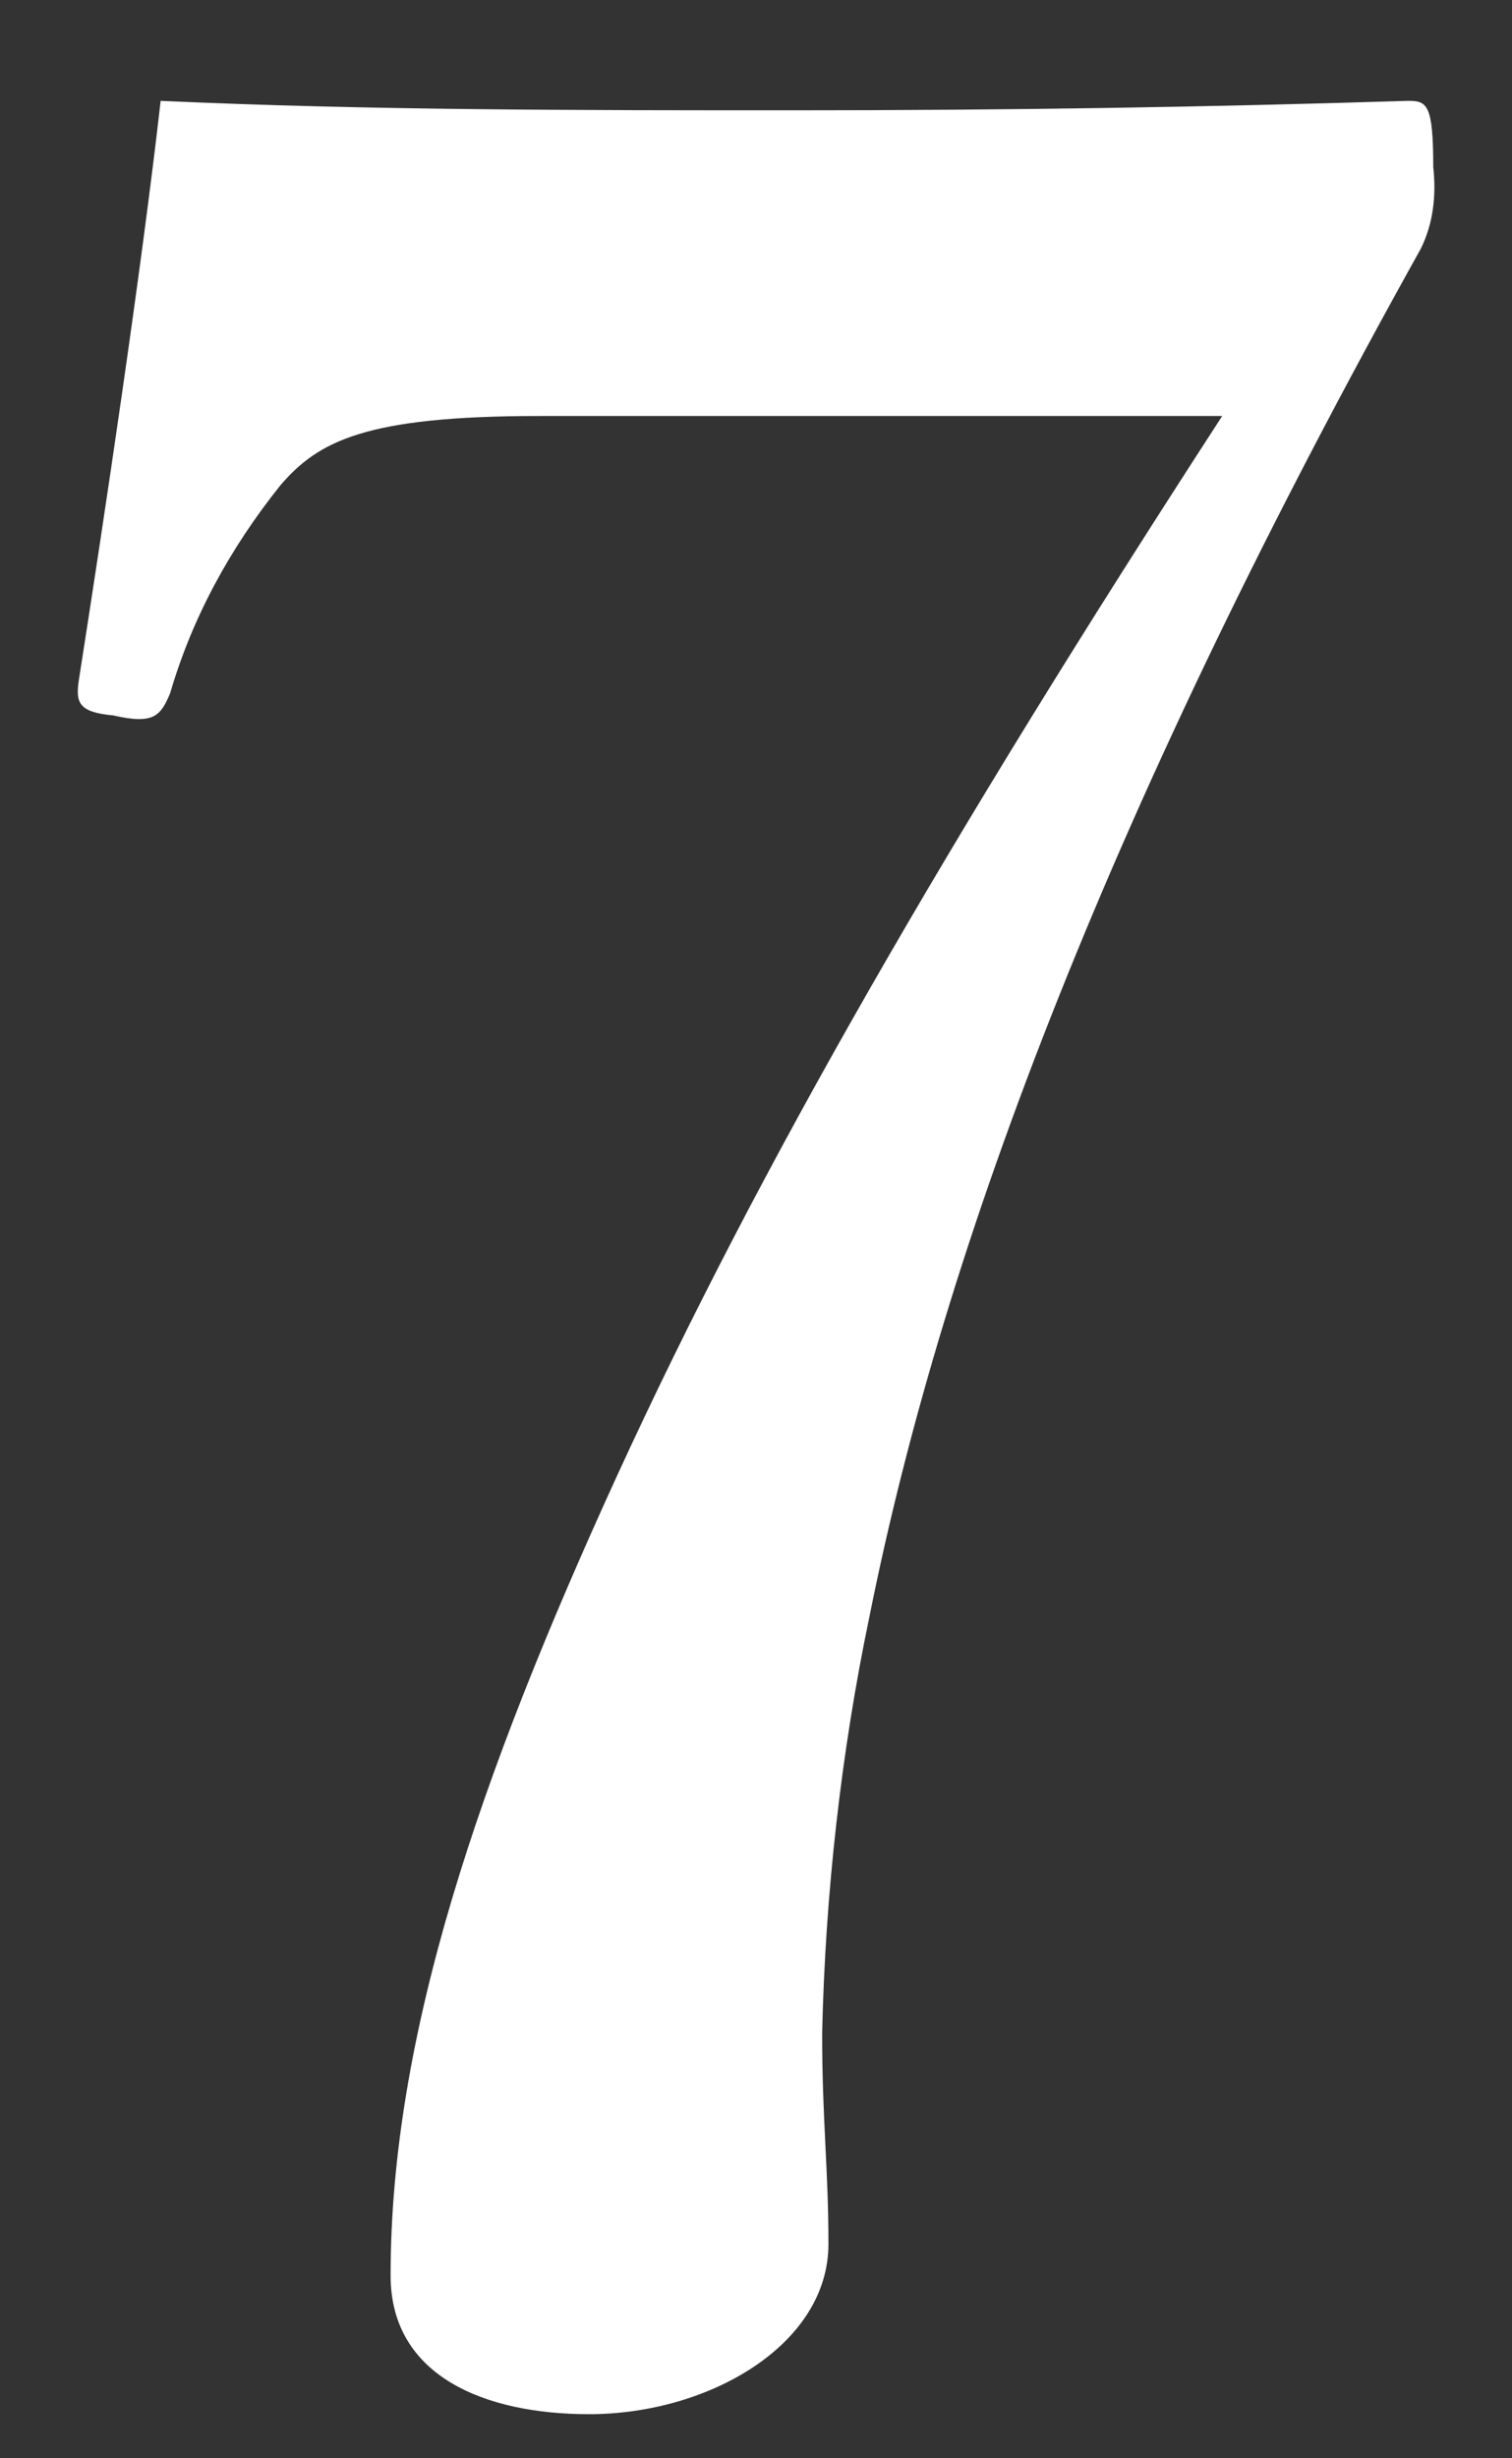 <?xml version="1.0" encoding="utf-8"?>
<!-- Generator: Adobe Illustrator 24.2.1, SVG Export Plug-In . SVG Version: 6.00 Build 0)  -->
<svg version="1.1" id="レイヤー_1" xmlns="http://www.w3.org/2000/svg" xmlns:xlink="http://www.w3.org/1999/xlink" x="0px"
	 y="0px" viewBox="0 0 48 78" style="enable-background:new 0 0 48 78;" xml:space="preserve">
<rect x="0" y="0" width="48" height="78" fill="#333333" stroke="none"/>
<style type="text/css">
	.st0{clip-path:url(#SVGID_2_);}
	.st1{fill:#FFFFFF;}
</style>
<g id="レイヤー_2_1_">
	<g id="レイヤー_1-2">
		<g>
			<defs>
				<rect id="SVGID_1_" width="48" height="78"/>
			</defs>
			<clipPath id="SVGID_2_">
				<use xlink:href="#SVGID_1_"  style="overflow:visible;"/>
			</clipPath>
			<g class="st0">
				<path class="st1" d="M17.1,13.2c-5.5,0-7,0.8-8.2,2.2c-1.6,2-2.8,4.2-3.5,6.6c-0.3,0.7-0.5,1-1.8,0.7c-1.1-0.1-1.2-0.4-1.1-1.1
					c0.8-5.1,2-13.1,2.6-18.4c6.6,0.3,13.2,0.3,20.1,0.3s13.1-0.1,19.5-0.3c0.6,0,0.8,0.1,0.8,2.1c0.1,0.9,0,1.8-0.4,2.6
					C35.4,25.3,30,39.3,27.6,51.3c-0.9,4.3-1.4,8.8-1.5,13.2c0,2.8,0.2,4.3,0.2,6.7c0,3.2-3.8,5.4-7.6,5.4c-3.3,0-6.3-1.2-6.3-4.4
					c0-7.6,2.8-15.8,7.2-25.4c4.5-9.8,10.5-20.2,19.2-33.6L17.1,13.2z"/>
			</g>
		</g>
	</g>
</g>
</svg>
